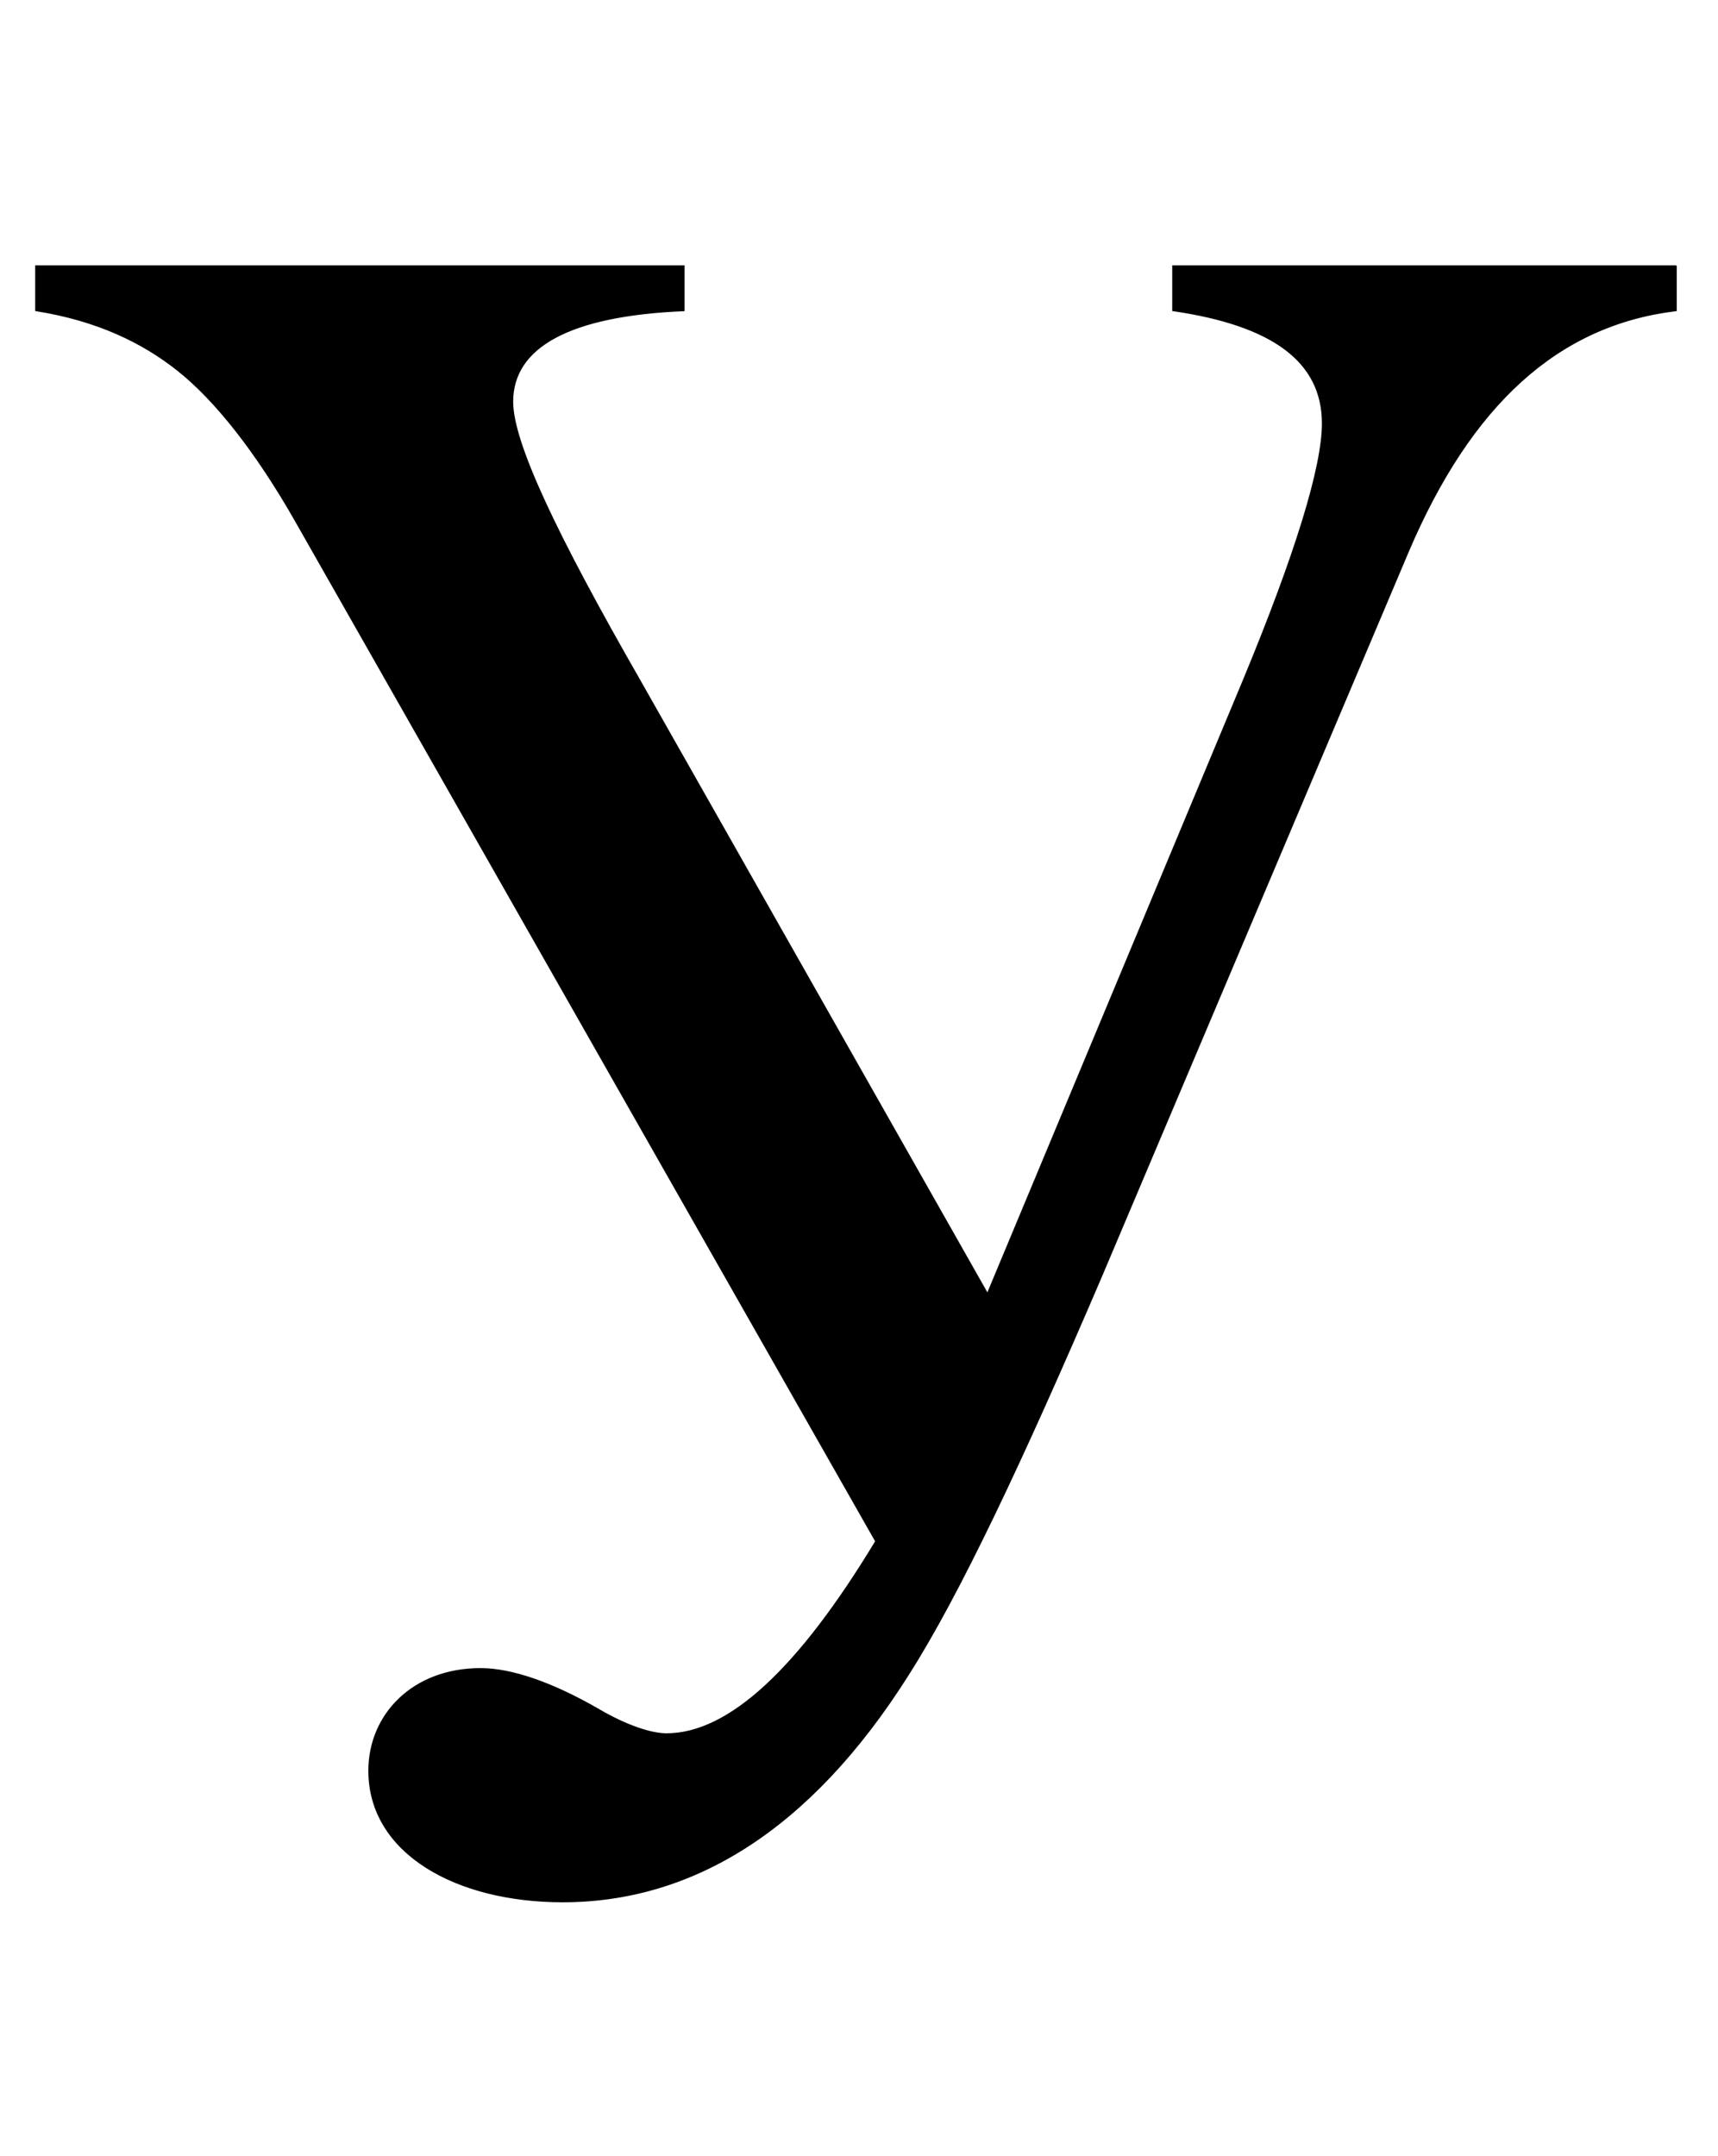 <svg xmlns="http://www.w3.org/2000/svg" xmlns:xlink="http://www.w3.org/1999/xlink" data-style="vertical-align:-.28ex" width="1.653ex" height="2.074ex" aria-labelledby="MathJax-SVG-1-Title" viewBox="0 -772.4 711.5 892.9"><defs aria-hidden="true"><path id="a" stroke-width="1" d="M694 662v-18c-49-6-85-39-111-100L456 244c-33-77-59-132-80-165-41-65-90-94-143-94-44 0-80 20-80 54 0 23 18 42 46 42 13 0 30-6 49-17 12-7 22-10 28-10 26 0 55 27 87 80L123 556c-17 30-34 51-49 63s-34 21-59 25v18h268v-18c-47-2-71-15-71-38 0-17 18-55 53-116l144-254 106 254c22 53 33 89 33 107 0 26-21 41-62 47v18h208z"/></defs><use fill="currentColor" stroke="currentColor" stroke-width="0" aria-hidden="true" transform="scale(1 -1)" xlink:href="#a"/></svg>